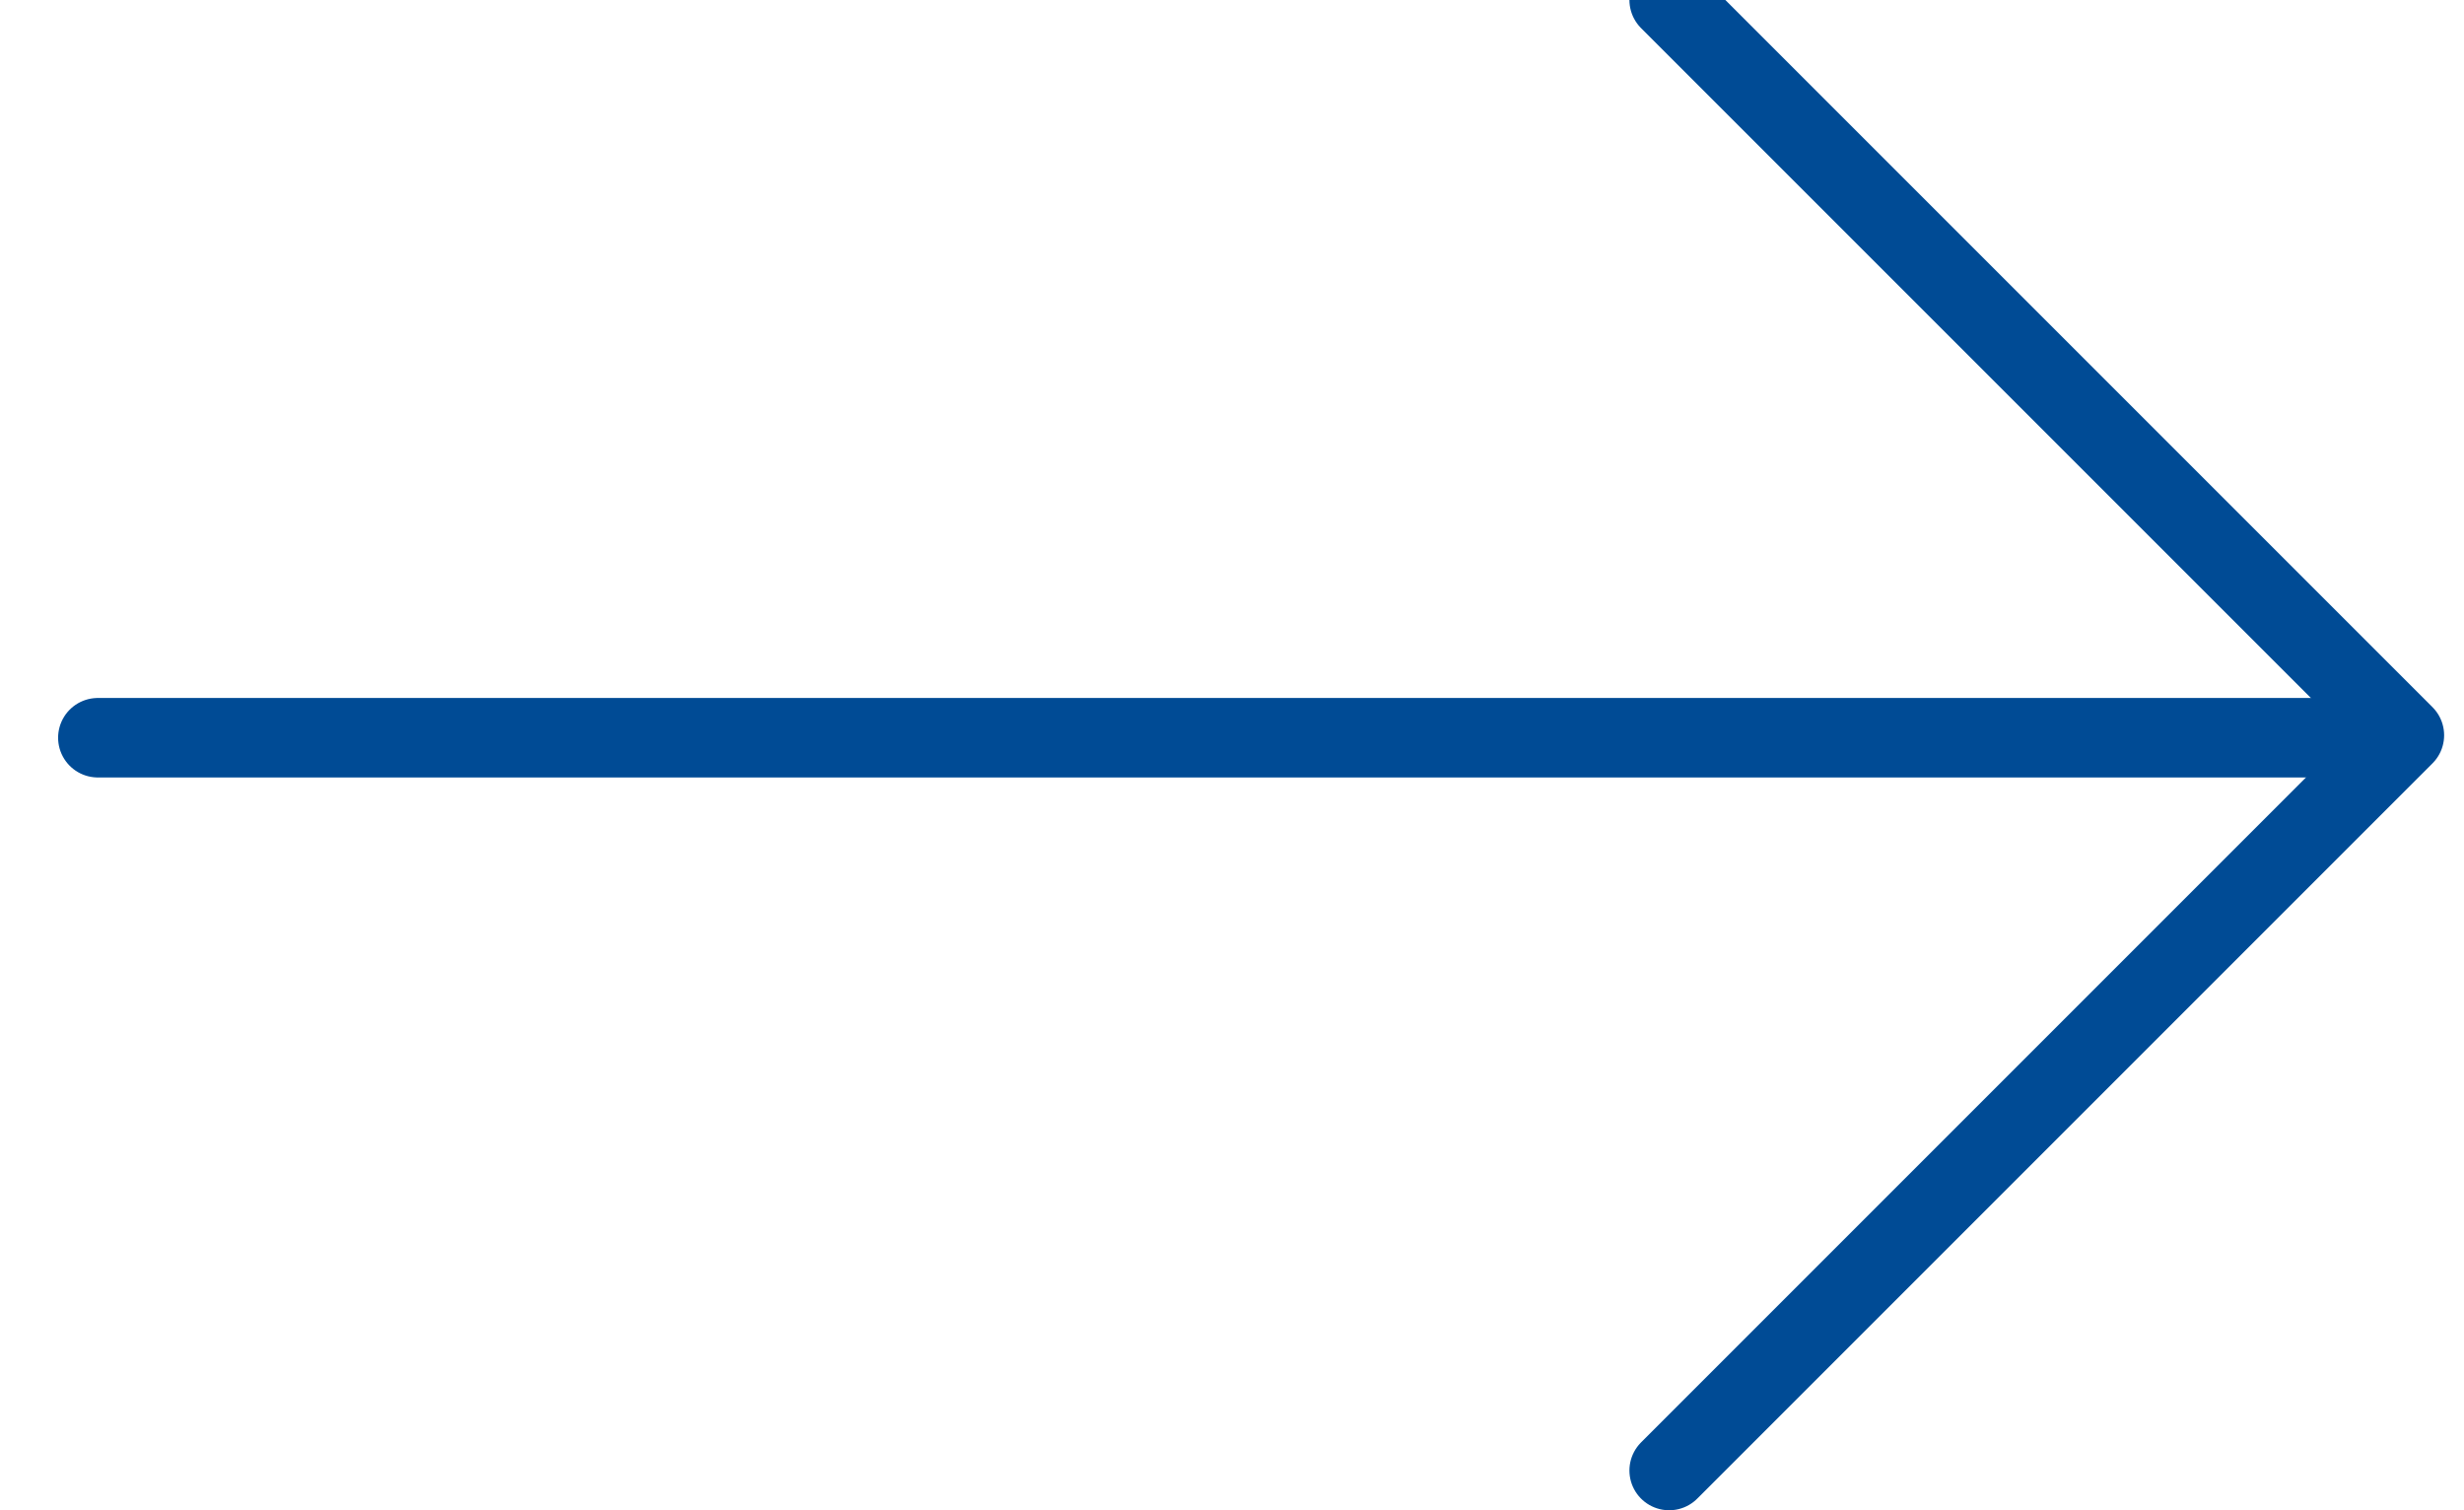 <?xml version="1.0" encoding="UTF-8"?>
<svg width="31px" height="19px" viewBox="0 0 31 19" version="1.1" xmlns="http://www.w3.org/2000/svg" xmlns:xlink="http://www.w3.org/1999/xlink">
    <!-- Generator: Sketch 55 (78076) - https://sketchapp.com -->
    <title>arrow-circle-right</title>
    <desc>Created with Sketch.</desc>
    <g id="Symbols" stroke="none" stroke-width="1" fill="none" fill-rule="evenodd" stroke-linecap="round">
        <g id="arrow-rigth-blue" transform="translate(1, 0)" stroke="#004B95">
            <g id="arrow-circle-right">
                <polyline id="Path-181-Copy-4" stroke-linejoin="round" points="20 0 29.25 9.25 20 18.5"></polyline>
                <path d="M0.439,8.719 L28.769,8.719" id="Line" transform="translate(14.5, 9) rotate(-180) translate(-14.5, -9) "></path>
            </g>
        </g>
    </g>
</svg>